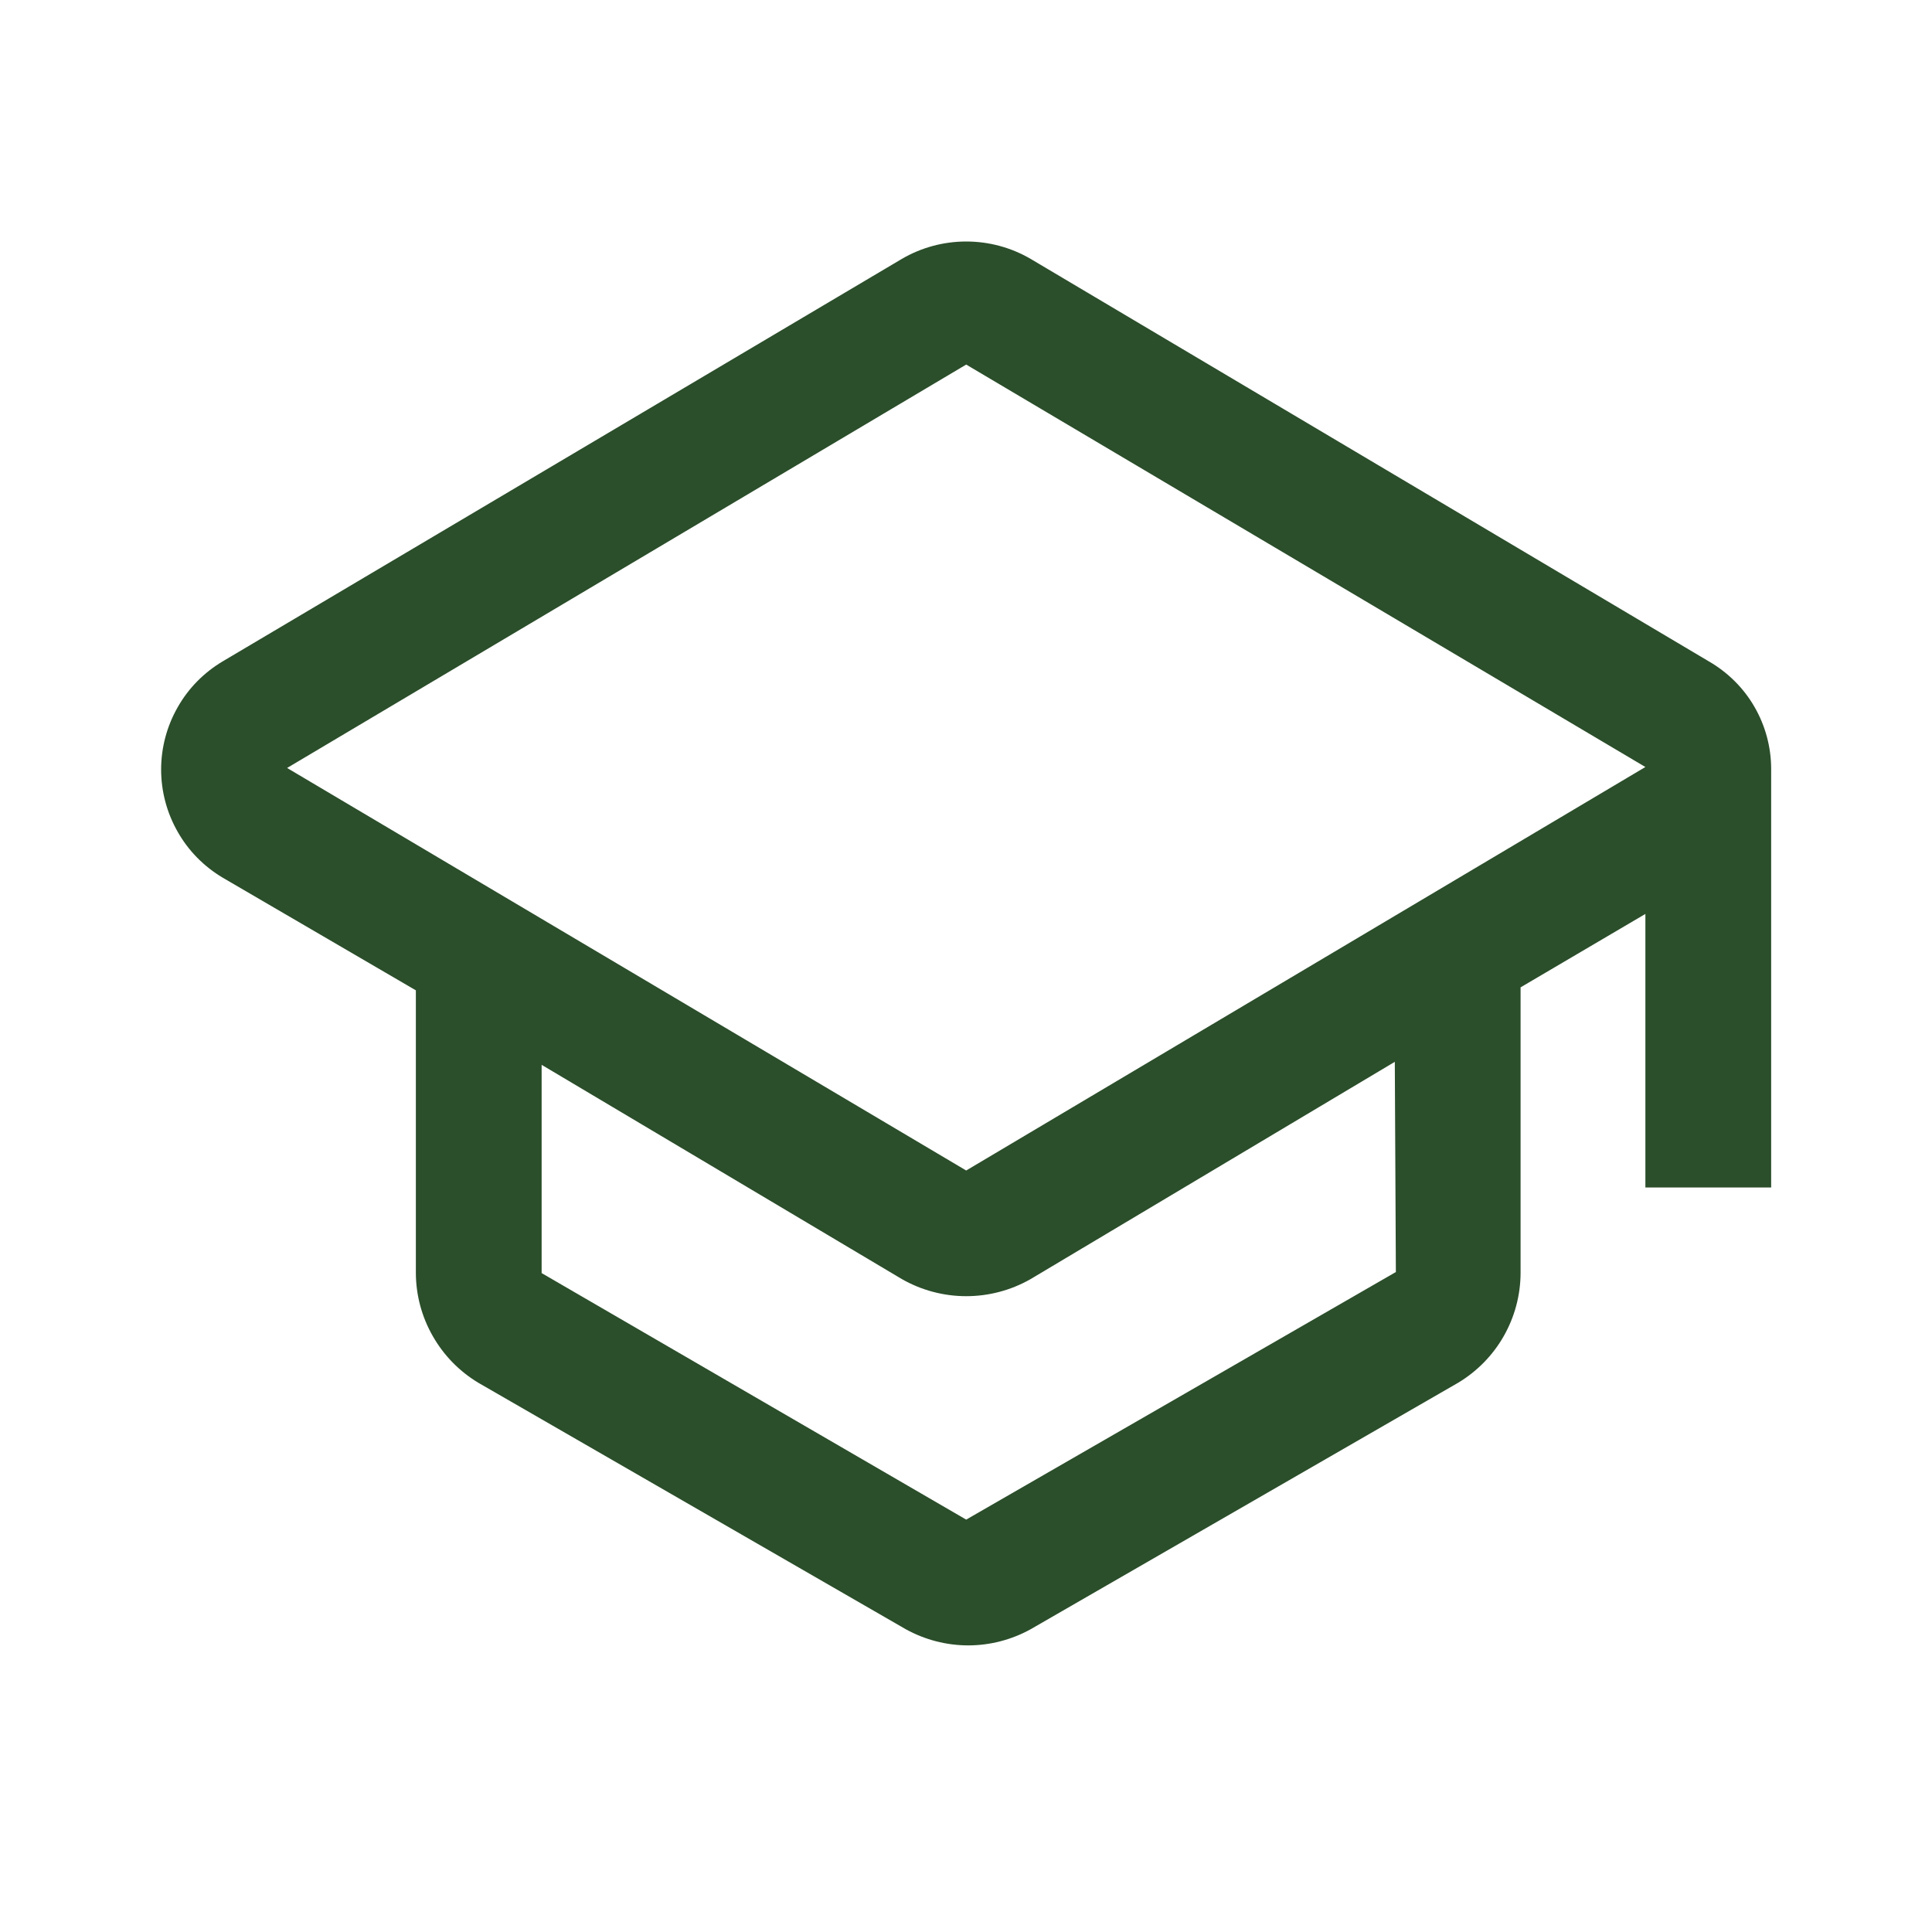 <svg width="20" height="20" viewBox="0 0 20 20" fill="none" xmlns="http://www.w3.org/2000/svg">
<g id="University">
<path id="Vector" d="M18.335 7.961C18.335 7.735 18.275 7.512 18.162 7.317C18.049 7.121 17.885 6.959 17.689 6.846L10.669 2.68C10.467 2.562 10.237 2.5 10.002 2.5C9.768 2.5 9.538 2.562 9.336 2.68L2.306 6.846C2.111 6.962 1.95 7.125 1.839 7.322C1.727 7.518 1.668 7.74 1.668 7.966C1.668 8.192 1.727 8.414 1.839 8.61C1.95 8.807 2.111 8.97 2.306 9.086L4.305 10.252V13.179C4.306 13.408 4.366 13.632 4.48 13.831C4.593 14.03 4.755 14.196 4.951 14.314L9.377 16.866C9.575 16.975 9.797 17.033 10.023 17.033C10.249 17.033 10.471 16.975 10.669 16.866L15.095 14.314C15.291 14.196 15.454 14.03 15.567 13.831C15.68 13.632 15.74 13.408 15.741 13.179V10.221L17.033 9.461V12.293H18.335V7.961ZM14.45 13.168L10.002 15.731L5.607 13.179V11.023L9.336 13.241C9.539 13.357 9.769 13.418 10.002 13.418C10.236 13.418 10.466 13.357 10.669 13.241L14.439 10.992L14.45 13.168ZM10.002 12.117L2.972 7.95L10.002 3.774L17.033 7.94L10.002 12.117Z" fill="#2B4E2B"/>
</g>
</svg>
